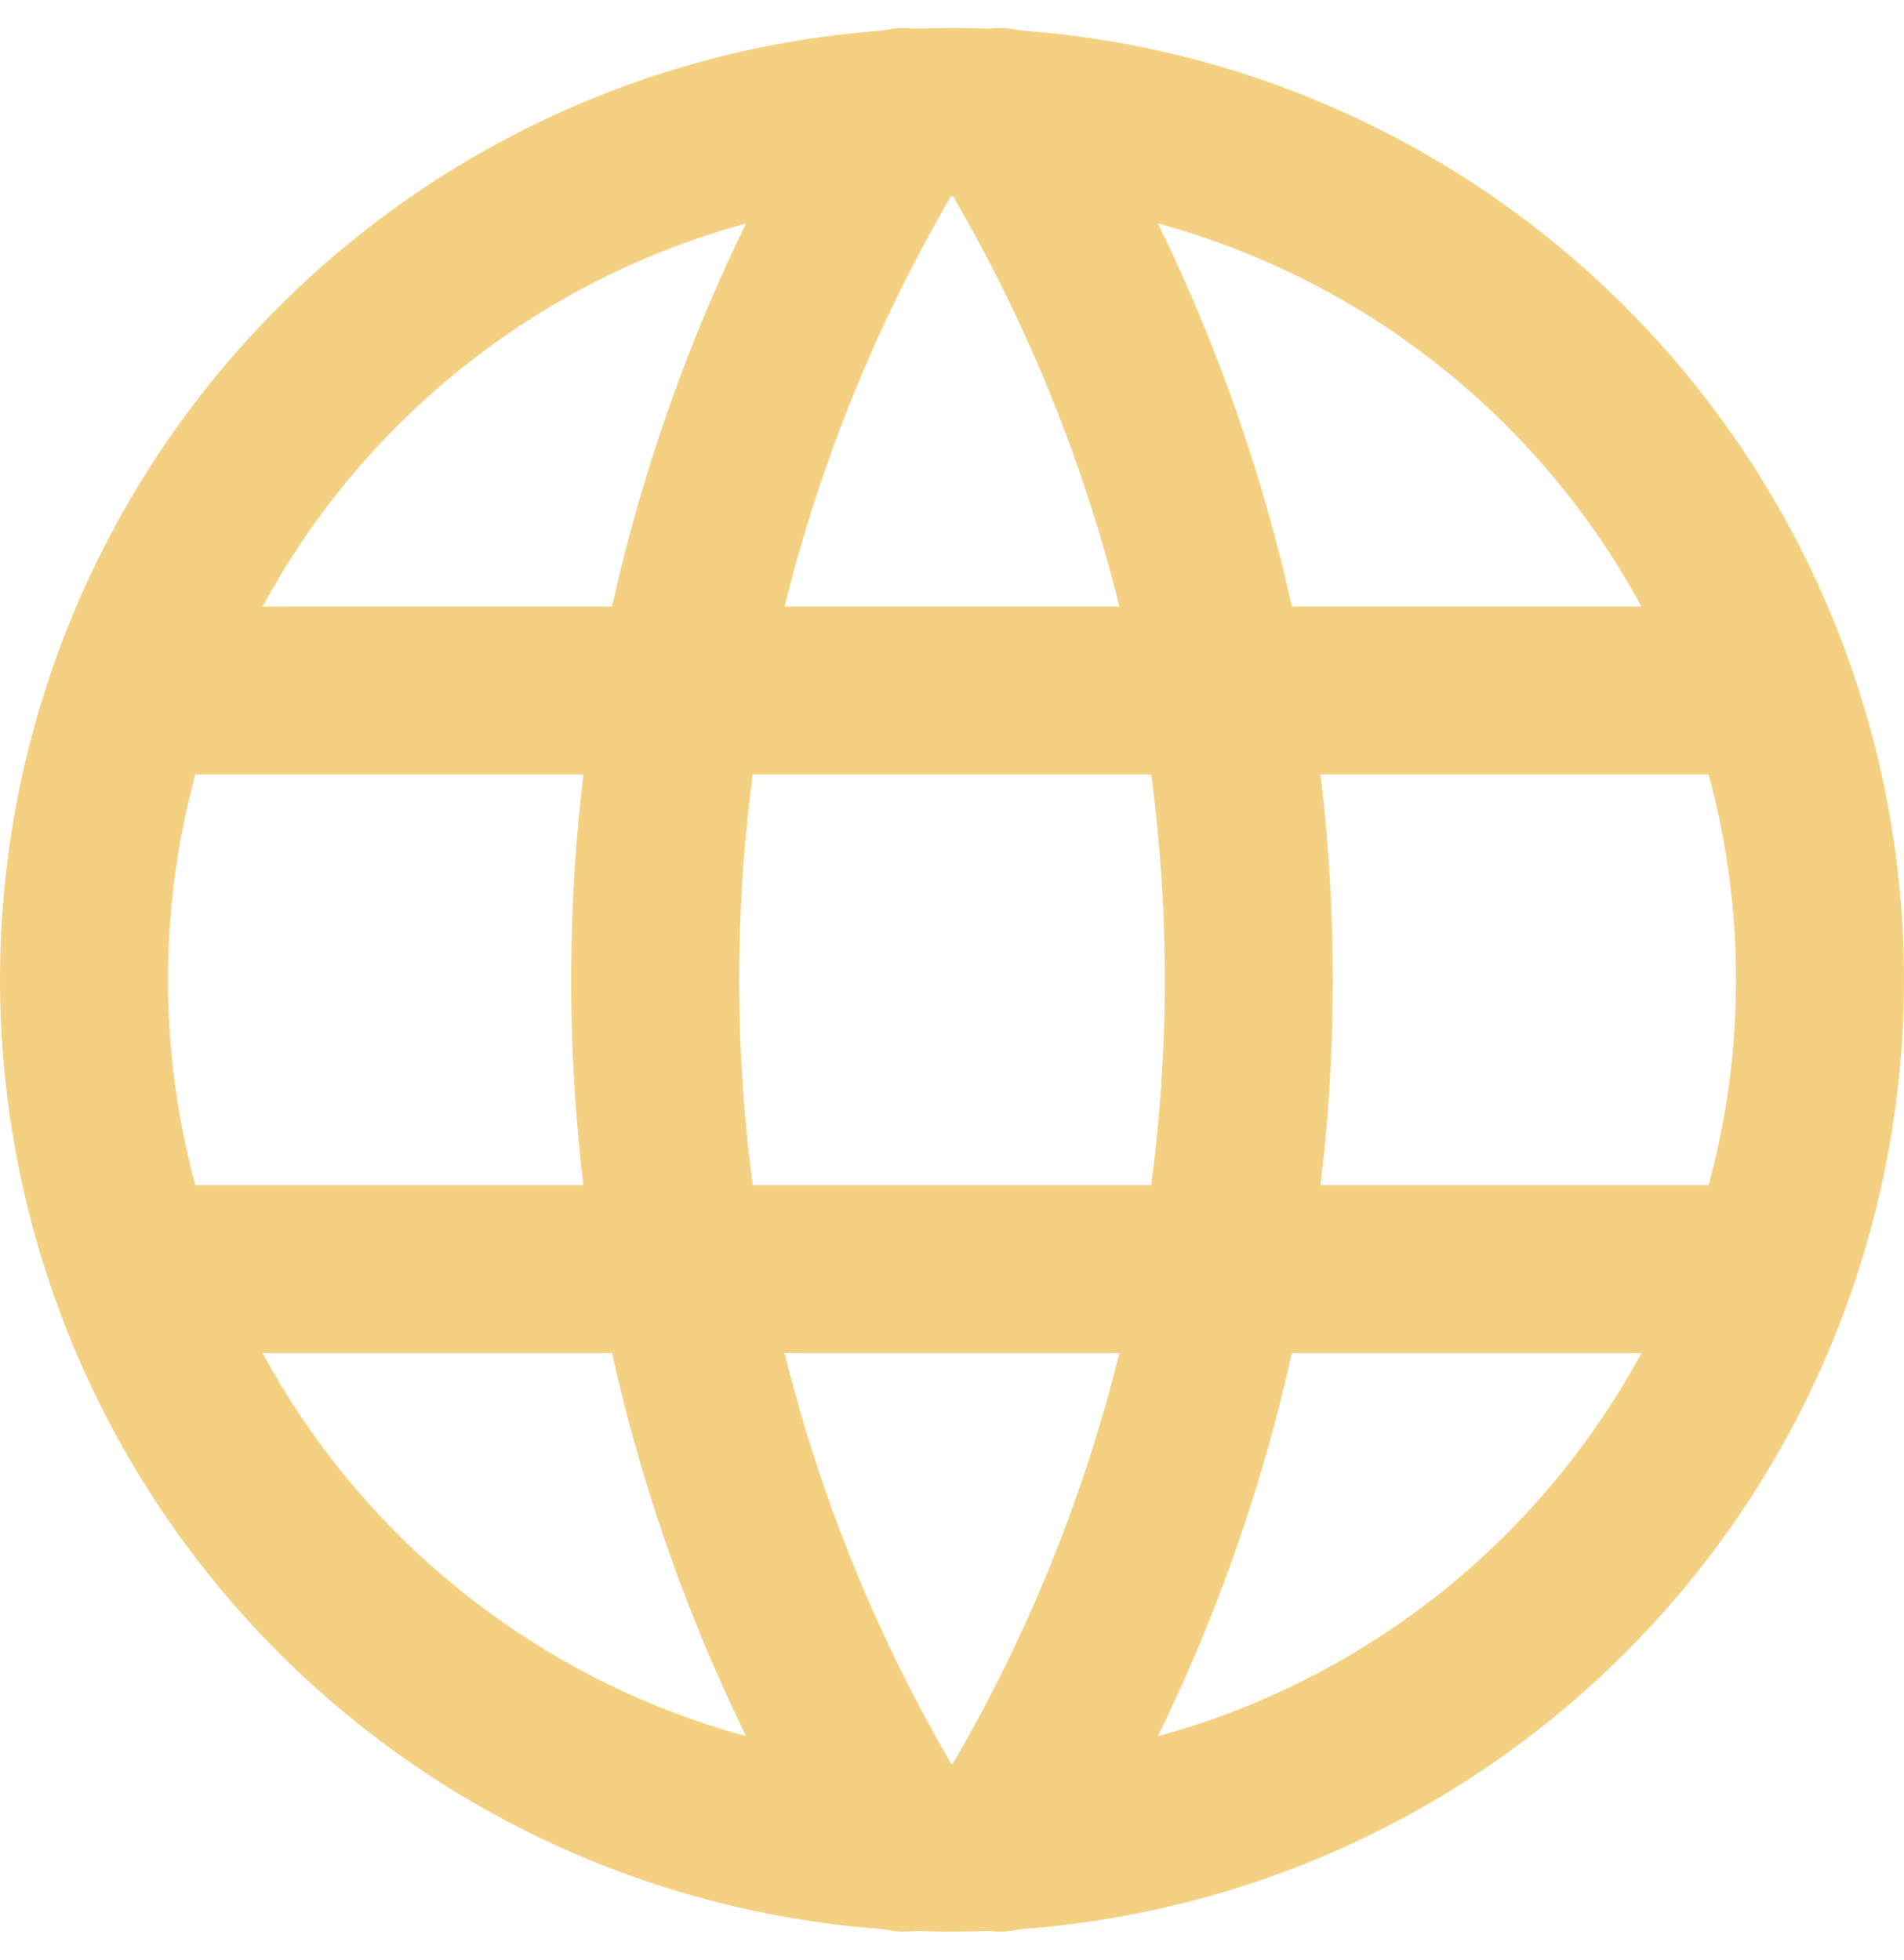 <?xml version="1.0" encoding="UTF-8"?> <svg xmlns="http://www.w3.org/2000/svg" width="34" height="35" viewBox="0 0 34 35" fill="none"><path d="M2.533 12.333H31.467M2.533 22.667H31.467M1.5 17.5C1.5 19.535 1.901 21.551 2.68 23.432C3.459 25.312 4.601 27.021 6.04 28.46C7.479 29.899 9.188 31.041 11.068 31.82C12.949 32.599 14.964 33 17 33C19.035 33 21.051 32.599 22.932 31.82C24.812 31.041 26.521 29.899 27.96 28.46C29.399 27.021 30.541 25.312 31.32 23.432C32.099 21.551 32.5 19.535 32.5 17.5C32.5 13.389 30.867 9.447 27.96 6.54C25.053 3.633 21.111 2 17 2C12.889 2 8.947 3.633 6.04 6.54C3.133 9.447 1.5 13.389 1.5 17.5Z" stroke="#F4D182" stroke-width="3" stroke-linecap="round" stroke-linejoin="round"></path><path d="M16.139 2C13.237 6.649 11.699 12.02 11.699 17.5C11.699 22.98 13.237 28.351 16.139 33M17.861 2C20.762 6.649 22.3 12.02 22.3 17.5C22.3 22.98 20.762 28.351 17.861 33" stroke="#F4D182" stroke-width="3" stroke-linecap="round" stroke-linejoin="round"></path></svg> 